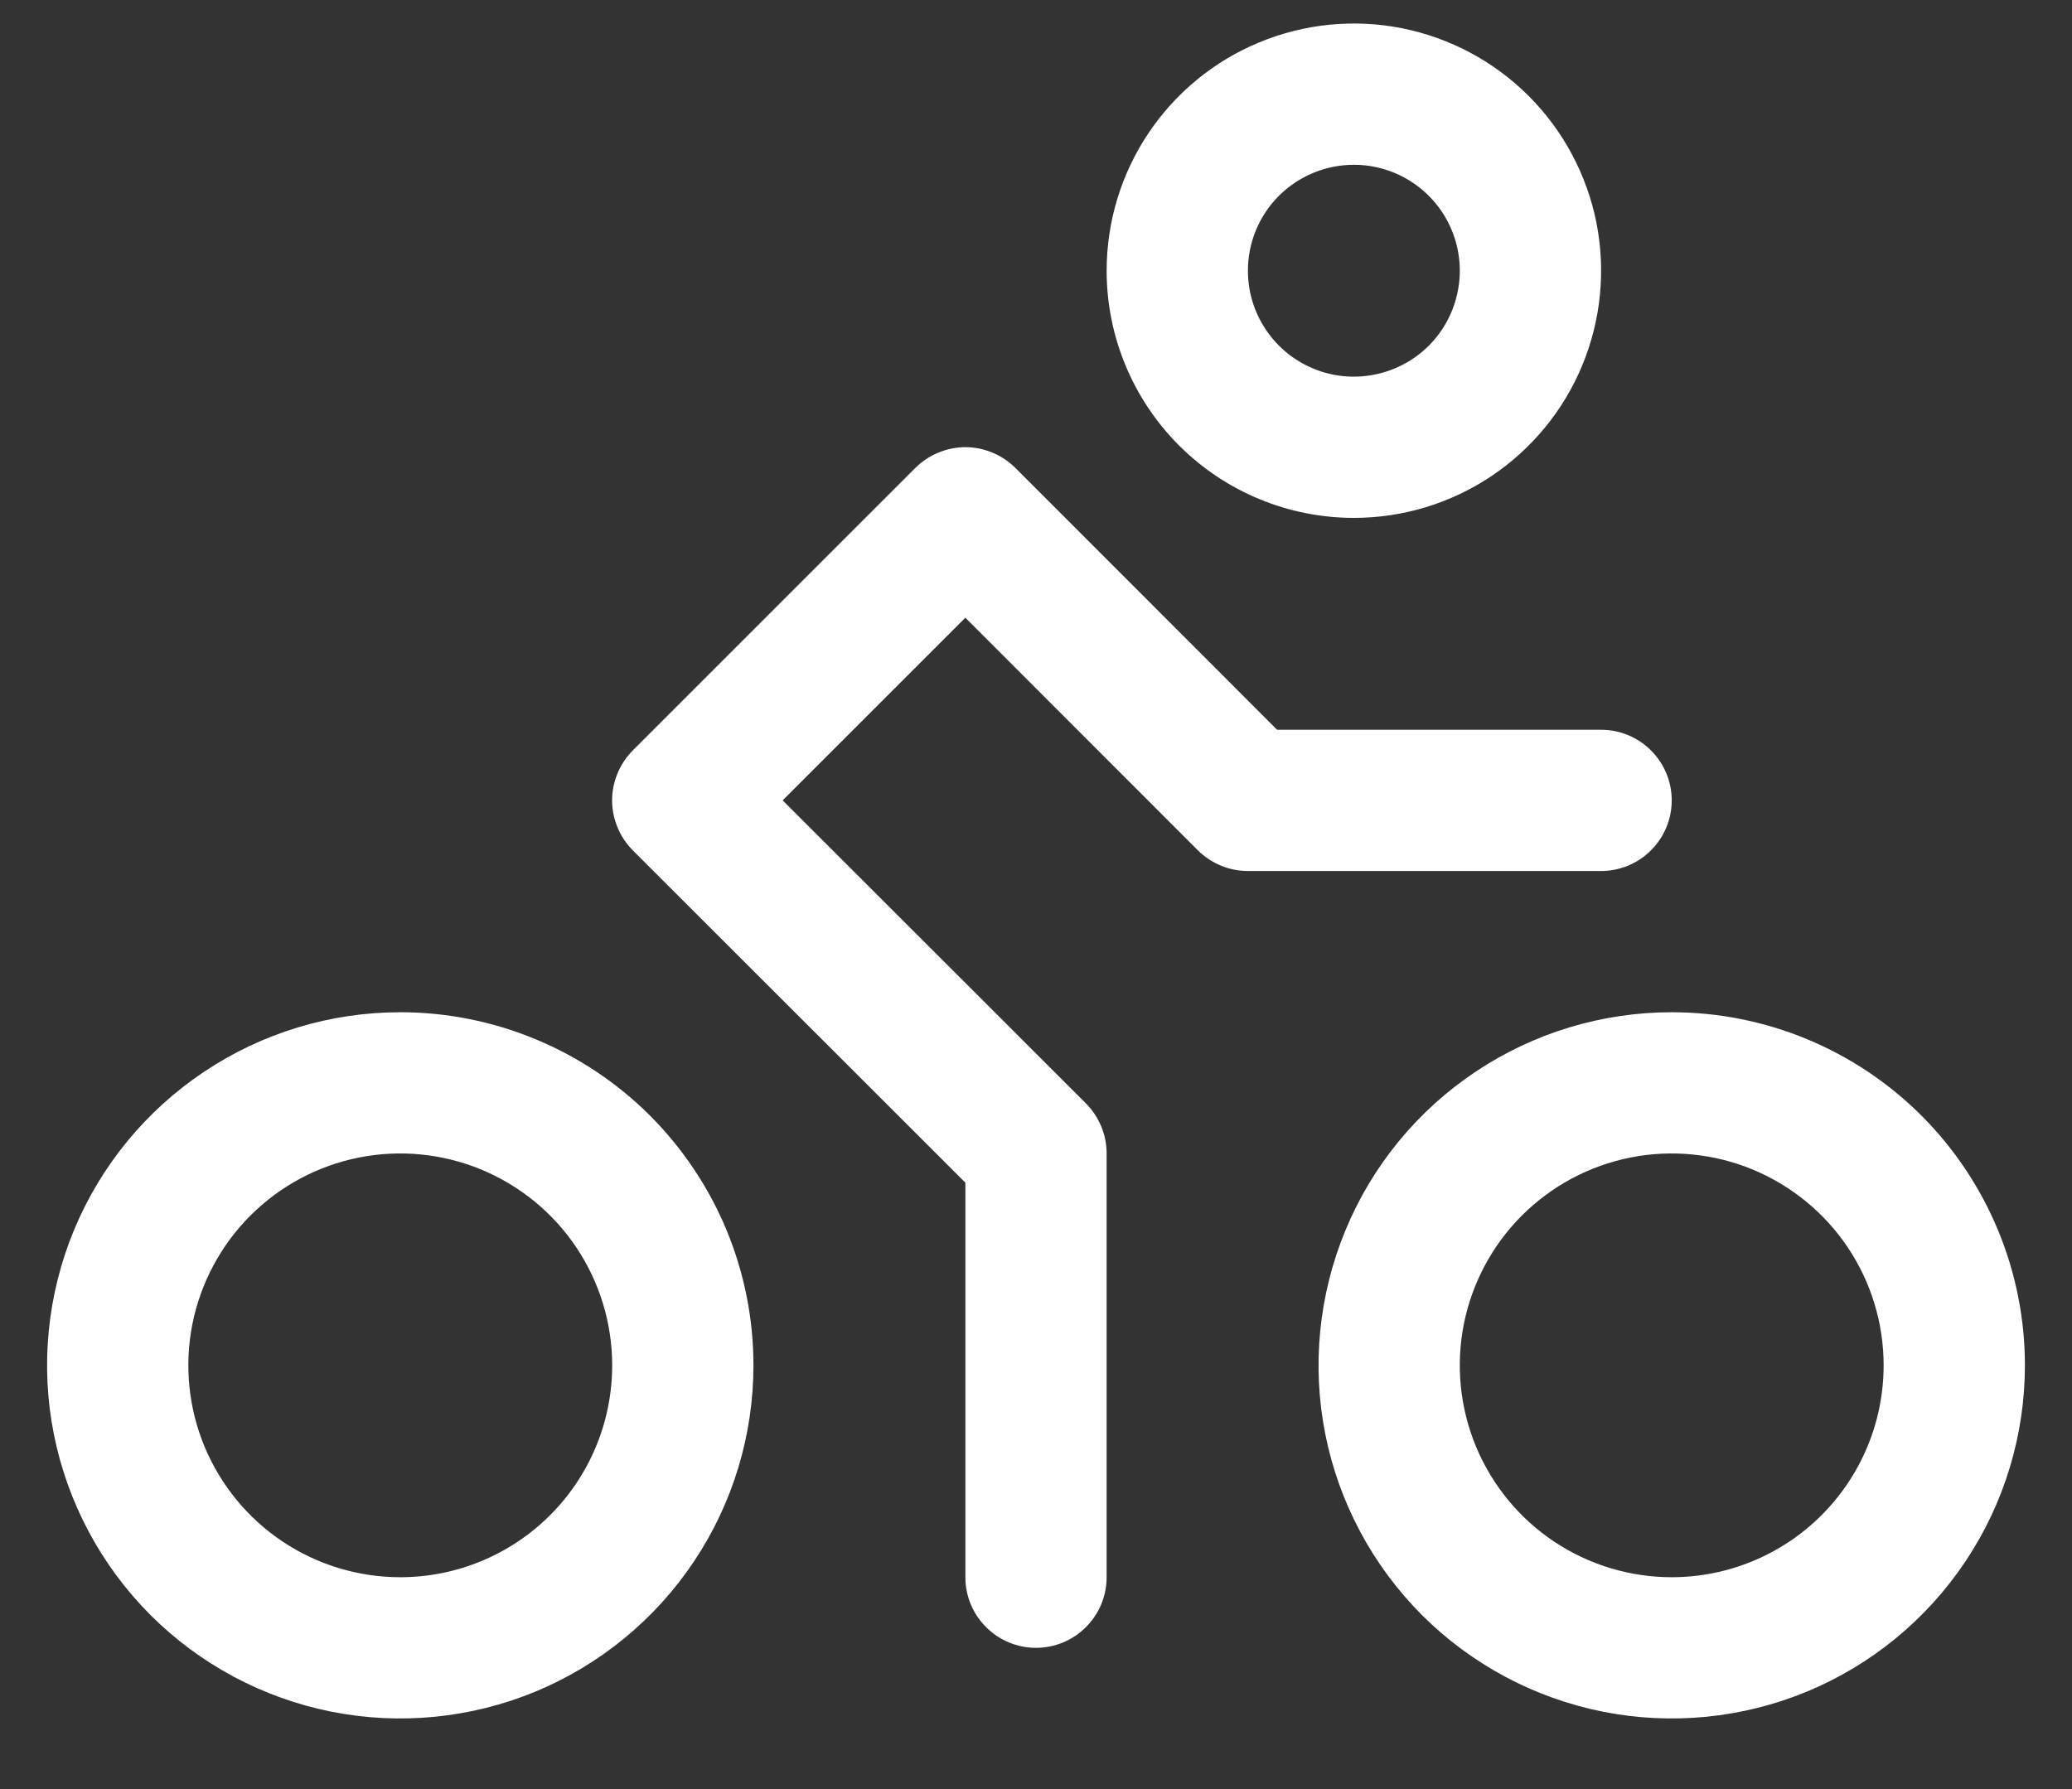 <svg width="22" height="19" viewBox="0 0 22 19" fill="none" xmlns="http://www.w3.org/2000/svg">
<rect x="0" y="0" width="22" height="19" fill="#333333" stroke="none"/>
<path d="M14.375 5.5C14.894 5.5 15.402 5.346 15.833 5.058C16.265 4.769 16.602 4.359 16.8 3.88C16.999 3.4 17.051 2.872 16.95 2.363C16.848 1.854 16.598 1.386 16.231 1.019C15.864 0.652 15.396 0.402 14.887 0.3C14.378 0.199 13.85 0.251 13.37 0.45C12.891 0.648 12.481 0.985 12.192 1.417C11.904 1.848 11.75 2.356 11.75 2.875C11.75 3.571 12.027 4.239 12.519 4.731C13.011 5.223 13.679 5.5 14.375 5.5ZM14.375 1.75C14.598 1.75 14.815 1.816 15 1.94C15.185 2.063 15.329 2.239 15.414 2.444C15.499 2.65 15.522 2.876 15.478 3.094C15.435 3.313 15.328 3.513 15.171 3.671C15.013 3.828 14.813 3.935 14.595 3.978C14.376 4.022 14.15 4 13.944 3.914C13.739 3.829 13.563 3.685 13.44 3.5C13.316 3.315 13.25 3.098 13.25 2.875C13.25 2.577 13.368 2.29 13.579 2.08C13.79 1.869 14.077 1.75 14.375 1.75ZM17.75 10.75C17.008 10.75 16.283 10.97 15.667 11.382C15.05 11.794 14.569 12.38 14.286 13.065C14.002 13.75 13.927 14.504 14.072 15.232C14.217 15.959 14.574 16.627 15.098 17.152C15.623 17.676 16.291 18.033 17.018 18.178C17.746 18.323 18.5 18.248 19.185 17.965C19.87 17.681 20.456 17.2 20.868 16.583C21.28 15.967 21.5 15.242 21.5 14.5C21.5 13.505 21.105 12.552 20.402 11.848C19.698 11.145 18.745 10.75 17.75 10.75ZM17.75 16.75C17.305 16.75 16.87 16.618 16.5 16.371C16.13 16.124 15.842 15.772 15.671 15.361C15.501 14.95 15.456 14.498 15.543 14.061C15.63 13.625 15.844 13.224 16.159 12.909C16.474 12.594 16.875 12.38 17.311 12.293C17.747 12.206 18.2 12.251 18.611 12.421C19.022 12.592 19.374 12.88 19.621 13.25C19.868 13.62 20 14.055 20 14.5C20 15.097 19.763 15.669 19.341 16.091C18.919 16.513 18.347 16.75 17.75 16.75ZM4.25 10.75C3.508 10.75 2.783 10.97 2.167 11.382C1.55 11.794 1.069 12.38 0.785 13.065C0.502 13.75 0.427 14.504 0.572 15.232C0.717 15.959 1.074 16.627 1.598 17.152C2.123 17.676 2.791 18.033 3.518 18.178C4.246 18.323 5 18.248 5.685 17.965C6.37 17.681 6.956 17.2 7.368 16.583C7.78 15.967 8 15.242 8 14.5C8 14.008 7.903 13.52 7.715 13.065C7.526 12.61 7.25 12.197 6.902 11.848C6.553 11.5 6.14 11.224 5.685 11.036C5.23 10.847 4.742 10.75 4.25 10.75ZM4.25 16.75C3.805 16.75 3.37 16.618 3 16.371C2.63 16.124 2.342 15.772 2.171 15.361C2.001 14.95 1.956 14.498 2.043 14.061C2.13 13.625 2.344 13.224 2.659 12.909C2.974 12.594 3.375 12.38 3.811 12.293C4.248 12.206 4.7 12.251 5.111 12.421C5.522 12.592 5.874 12.88 6.121 13.25C6.368 13.62 6.5 14.055 6.5 14.5C6.5 15.097 6.263 15.669 5.841 16.091C5.419 16.513 4.847 16.75 4.25 16.75ZM17 9.25H13.25C13.152 9.25 13.054 9.231 12.963 9.193C12.872 9.155 12.789 9.1 12.719 9.031L10.25 6.56L8.31 8.5L11.531 11.719C11.6 11.789 11.655 11.872 11.693 11.963C11.731 12.054 11.75 12.152 11.75 12.25V16.75C11.75 16.949 11.671 17.14 11.53 17.28C11.39 17.421 11.199 17.5 11 17.5C10.801 17.5 10.61 17.421 10.47 17.28C10.329 17.14 10.25 16.949 10.25 16.75V12.56L6.719 9.031C6.65 8.961 6.594 8.878 6.557 8.787C6.519 8.696 6.499 8.599 6.499 8.5C6.499 8.401 6.519 8.304 6.557 8.213C6.594 8.122 6.65 8.039 6.719 7.969L9.719 4.969C9.789 4.9 9.872 4.844 9.963 4.807C10.054 4.769 10.151 4.749 10.25 4.749C10.349 4.749 10.446 4.769 10.537 4.807C10.628 4.844 10.711 4.9 10.781 4.969L13.56 7.75H17C17.199 7.75 17.39 7.829 17.53 7.97C17.671 8.11 17.75 8.301 17.75 8.5C17.75 8.699 17.671 8.89 17.53 9.03C17.39 9.171 17.199 9.25 17 9.25Z" fill="white"/>
</svg>
